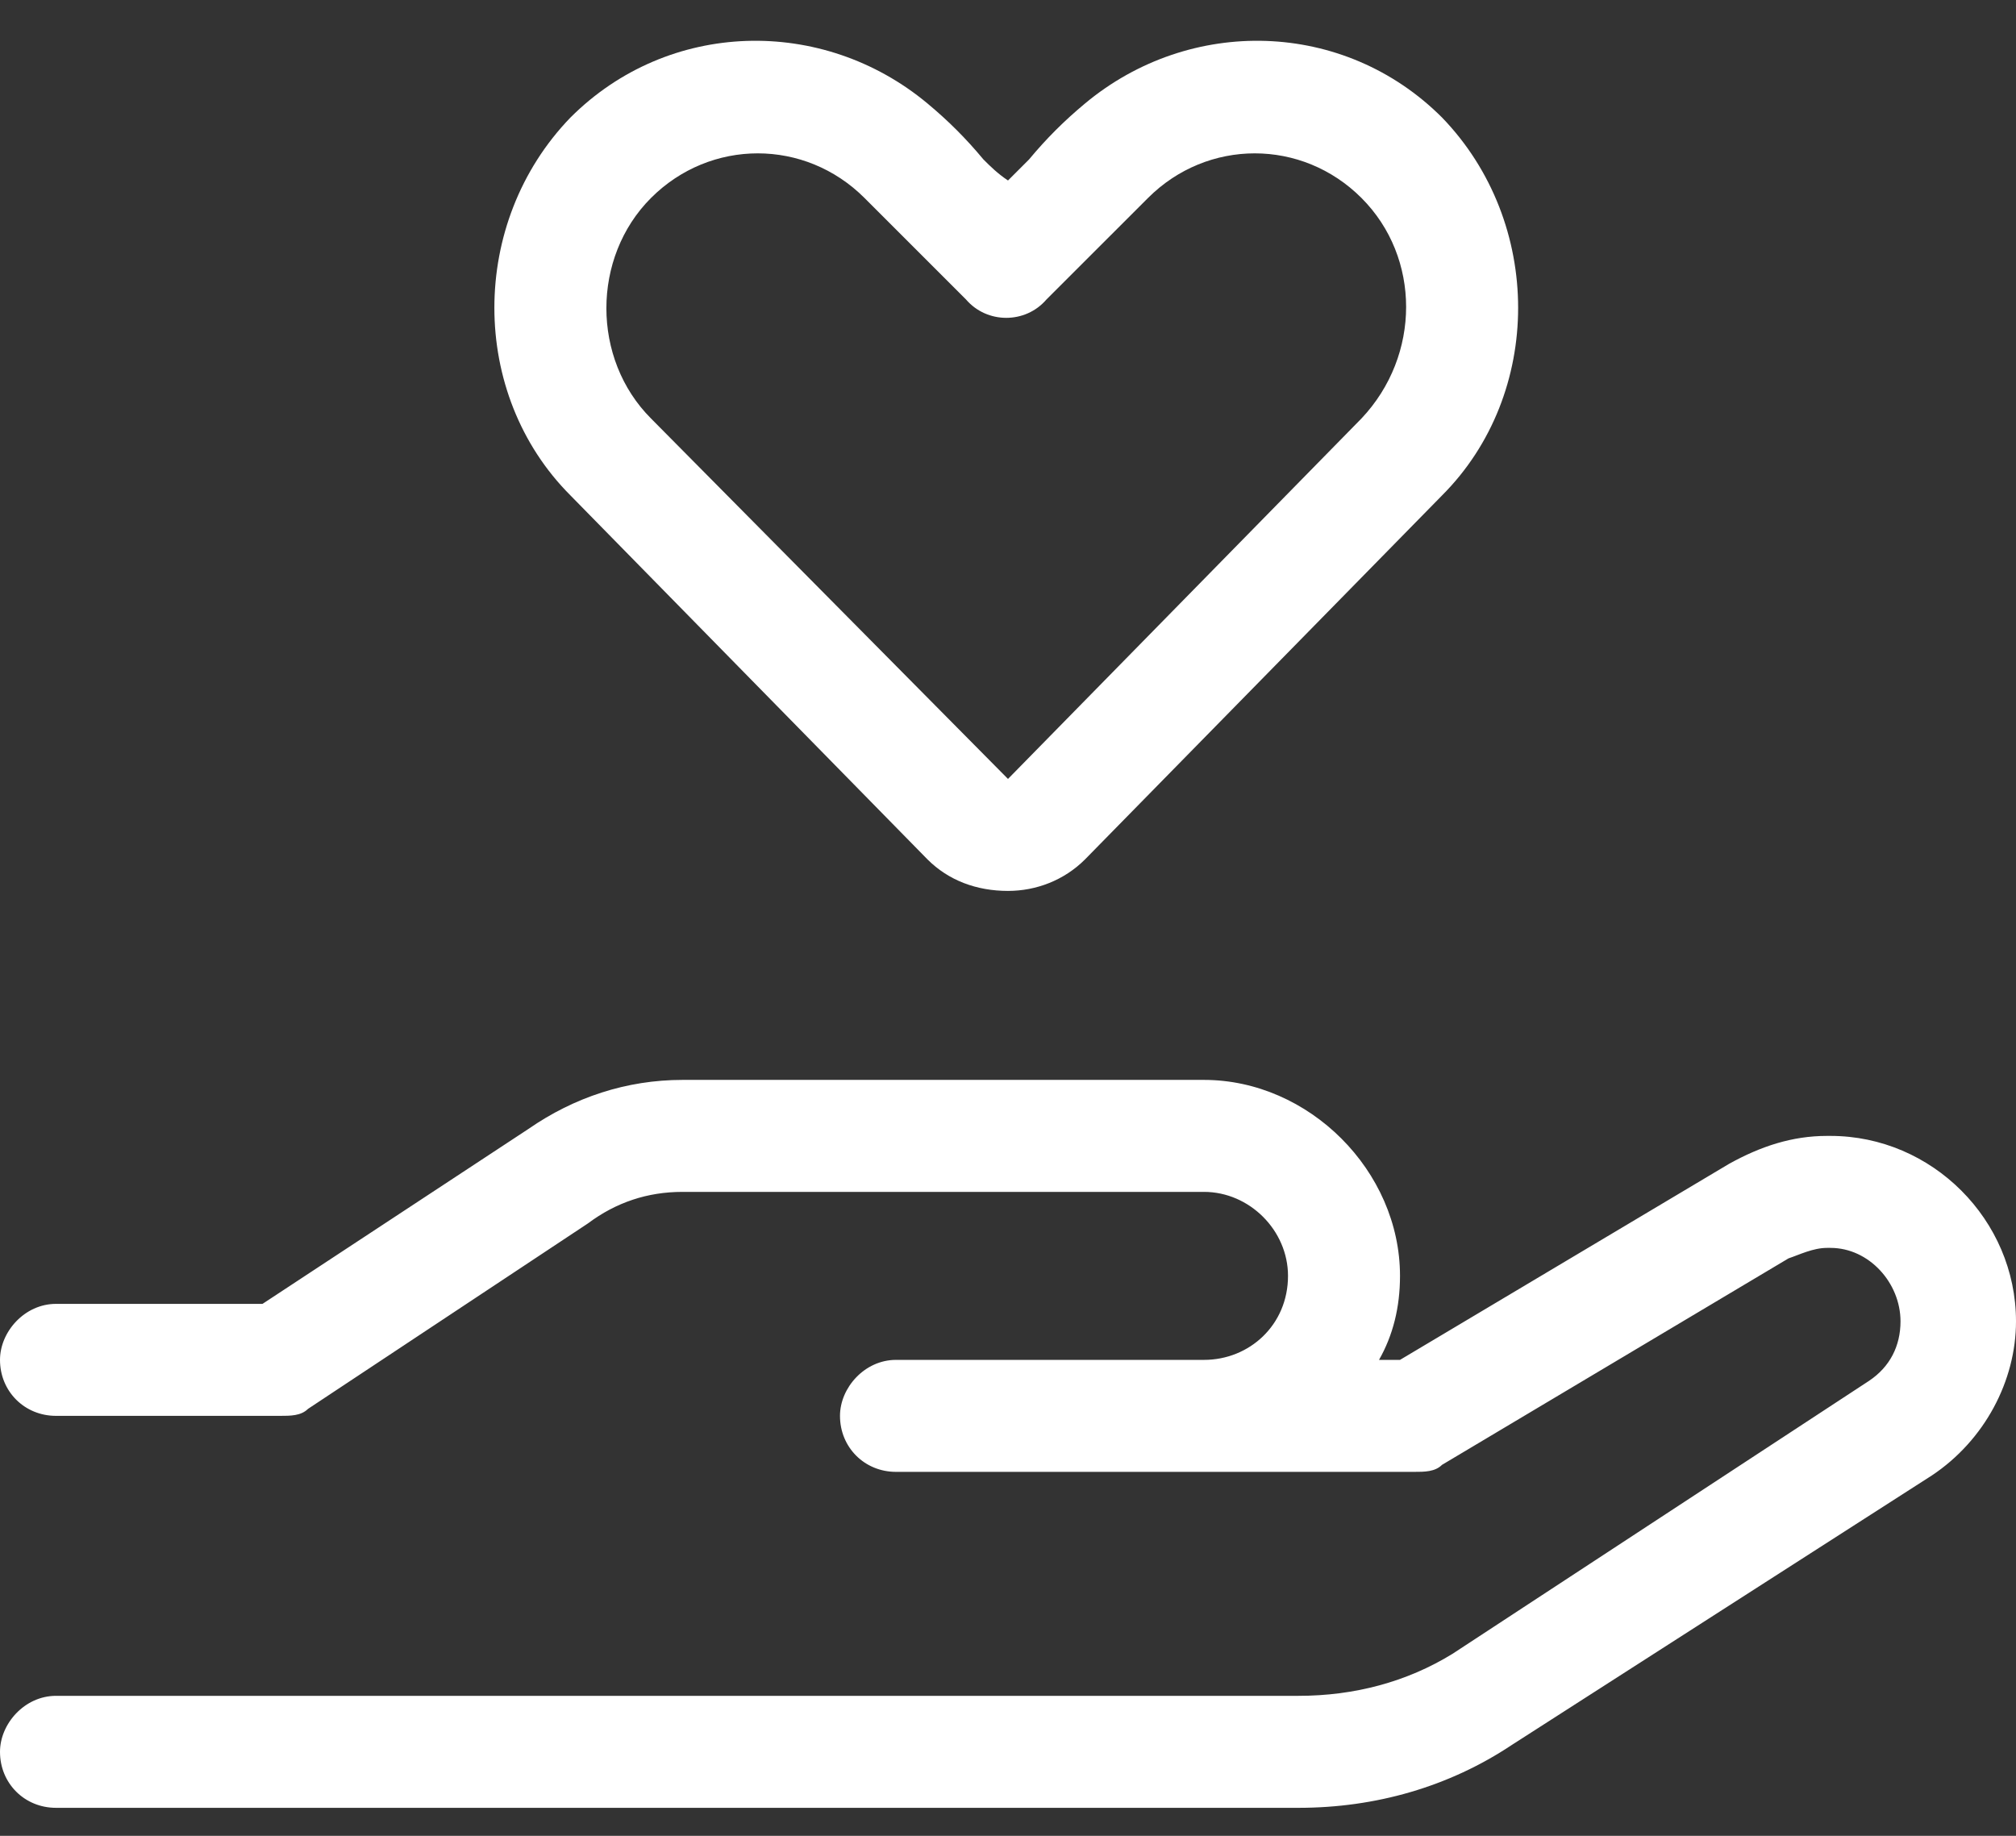 <svg width="56" height="51" viewBox="0 0 56 51" fill="none" xmlns="http://www.w3.org/2000/svg">
<rect x="0" y="0" width="56" height="51" fill="#333333" stroke="none"/>
<path d="M15.847 3.264C18.569 0.542 22.847 0.444 25.764 2.875C26.347 3.361 26.833 3.847 27.319 4.431C27.514 4.625 27.708 4.819 28 5.014C28.194 4.819 28.389 4.625 28.583 4.431C29.069 3.847 29.556 3.361 30.139 2.875C33.056 0.444 37.333 0.542 40.056 3.264C42.875 6.181 42.875 10.944 40.056 13.764L30.139 23.875C29.556 24.458 28.778 24.75 28 24.75C27.125 24.75 26.347 24.458 25.764 23.875L15.847 13.764C13.028 10.944 13.028 6.181 15.847 3.264ZM24.014 5.5C22.361 3.847 19.736 3.847 18.083 5.5C16.431 7.153 16.431 9.972 18.083 11.625L28 21.639L37.819 11.625C39.472 9.875 39.472 7.153 37.819 5.5C36.167 3.847 33.542 3.847 31.889 5.5L29.069 8.319C28.486 9 27.417 9 26.833 8.319L24.014 5.5ZM14.681 31.361C15.944 30.486 17.403 30 18.958 30H33.444C36.361 30 38.889 32.528 38.889 35.444C38.889 36.319 38.694 37.097 38.306 37.778H38.889L48.028 32.333C48.903 31.847 49.778 31.556 50.75 31.556H50.847C53.667 31.556 56 33.889 56 36.708C56 38.361 55.125 40.014 53.667 40.986L42 48.472C40.25 49.639 38.208 50.222 36.069 50.222H1.556C0.681 50.222 0 49.542 0 48.667C0 47.889 0.681 47.111 1.556 47.111H36.069C37.625 47.111 39.083 46.722 40.347 45.944L51.917 38.361C52.5 37.972 52.792 37.389 52.792 36.708C52.792 35.639 51.917 34.667 50.847 34.667H50.75C50.361 34.667 49.972 34.861 49.681 34.958L40.056 40.694C39.861 40.889 39.569 40.889 39.278 40.889H33.444H31.111H24.889C24.014 40.889 23.333 40.208 23.333 39.333C23.333 38.556 24.014 37.778 24.889 37.778H31.111H33.444C34.708 37.778 35.778 36.806 35.778 35.444C35.778 34.181 34.708 33.111 33.444 33.111H18.958C17.986 33.111 17.111 33.403 16.333 33.986L8.556 39.139C8.361 39.333 8.069 39.333 7.778 39.333H1.556C0.681 39.333 0 38.653 0 37.778C0 37 0.681 36.222 1.556 36.222H7.292L14.681 31.361Z" fill="white"/>
</svg>
